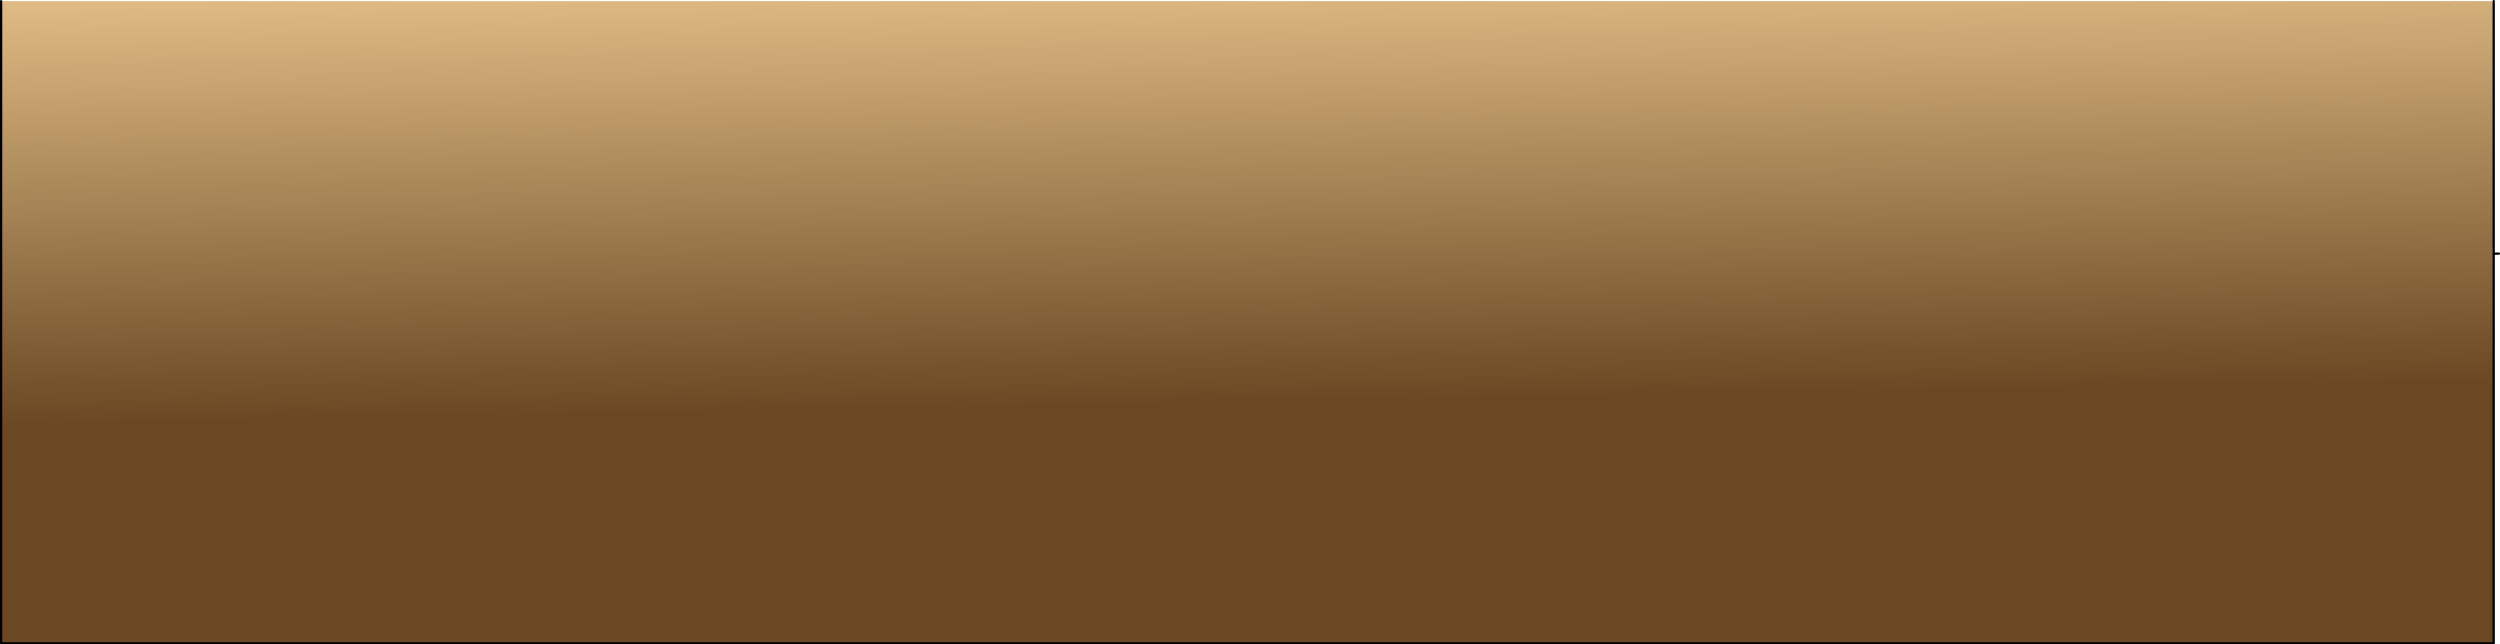 <?xml version="1.0" encoding="UTF-8" standalone="no"?>
<svg xmlns:xlink="http://www.w3.org/1999/xlink" height="286.8px" width="1112.55px" xmlns="http://www.w3.org/2000/svg">
  <g transform="matrix(1.0, 0.0, 0.0, 1.0, -181.8, -357.95)">
    <path d="M1275.45 358.45 L1291.55 358.45 1291.55 470.85 1291.55 644.25 182.3 644.25 182.3 358.45 1274.45 358.45 1275.45 358.45" fill="url(#gradient0)" fill-rule="evenodd" stroke="none"/>
    <path d="M1274.45 358.45 L1274.45 357.95 1275.45 358.45 1274.45 358.45" fill="url(#gradient1)" fill-rule="evenodd" stroke="none"/>
    <path d="M1291.55 358.45 L1291.55 470.85 1293.85 470.8 M182.3 358.45 L182.3 644.25 1291.55 644.25 1291.55 470.85" fill="none" stroke="#000000" stroke-linecap="round" stroke-linejoin="round" stroke-width="1.0"/>
  </g>
  <defs>
    <linearGradient gradientTransform="matrix(-0.003, -0.186, 0.68, -0.012, 736.95, 501.35)" gradientUnits="userSpaceOnUse" id="gradient0" spreadMethod="pad" x1="-819.2" x2="819.2">
      <stop offset="0.38" stop-color="#6b4723"/>
      <stop offset="1.0" stop-color="#dfbc84"/>
    </linearGradient>
    <linearGradient gradientTransform="matrix(1.0, 0.0, 0.0, 1.0, 0.0, 0.0)" gradientUnits="userSpaceOnUse" id="gradient1" spreadMethod="pad" x1="-819.2" x2="819.2">
      <stop offset="0.082" stop-color="#432d16"/>
      <stop offset="0.659" stop-color="#e6cc99"/>
      <stop offset="1.0" stop-color="#ffd28a"/>
    </linearGradient>
  </defs>
</svg>
